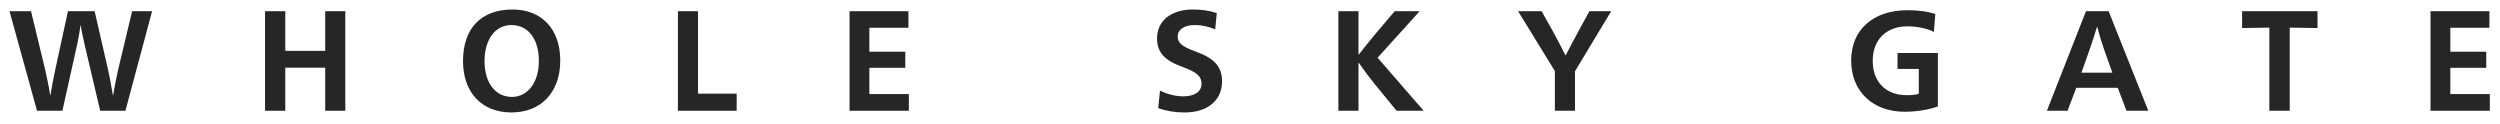 <svg width="1052" height="52" viewBox="0 0 1052 52" fill="none" xmlns="http://www.w3.org/2000/svg">
<g filter="url(#filter0_d_1741_1140)">
<path d="M1022.76 46.6V4.72H1047.54V11.68H1031.1V21.76H1046.22V28.54H1031.1V39.58H1047.72V46.6H1022.76Z" fill="#262626"/>
</g>
<g filter="url(#filter1_d_1741_1140)">
<path d="M975.216 4.72V11.8L963.516 11.62V46.6H954.936V11.62L943.476 11.8V4.72H975.216Z" fill="#262626"/>
</g>
<g filter="url(#filter2_d_1741_1140)">
<path d="M887.316 4.72L903.996 46.6H894.816L891.156 36.94H873.696L870.036 46.6H861.336L877.776 4.72H887.316ZM888.876 30.58L885.396 20.8C884.496 18.28 883.056 13.48 882.516 11.32H882.396C881.796 13.48 880.236 18.28 879.336 20.8L875.856 30.58H888.876Z" fill="#262626"/>
</g>
<g filter="url(#filter3_d_1741_1140)">
<path d="M814.378 5.92L813.778 13.42C811.198 12.1 806.998 11.08 802.678 11.08C793.798 11.08 788.038 16.66 788.038 25.54C788.038 34.24 793.258 40.06 802.498 40.06C804.238 40.06 806.098 39.88 807.418 39.46V29.02H798.478V22.3H815.458V44.8C810.958 46.36 806.158 47.02 801.358 47.02C788.518 47.02 778.978 38.86 778.978 25.48C778.978 12.46 788.218 4.3 802.738 4.3C806.878 4.3 810.958 4.72 814.378 5.92Z" fill="#262626"/>
</g>
<g filter="url(#filter4_d_1741_1140)">
<path d="M638.816 4.72H648.716L653.456 13.18C655.016 15.94 657.656 21.1 658.736 23.26H658.856C659.936 21.1 662.696 15.94 664.196 13.18L668.816 4.72H677.996L662.756 29.98V46.6H654.296V29.92L638.816 4.72Z" fill="#262626"/>
</g>
<g filter="url(#filter5_d_1741_1140)">
<path d="M571.65 26.44V46.6H563.19V4.72H571.65V22.96H571.77C573.45 20.8 577.41 15.88 579.03 13.96L586.89 4.72H597.39L579.69 24.28L599.07 46.6H587.67L578.43 35.32C576.87 33.46 573.99 29.62 571.77 26.44H571.65Z" fill="#262626"/>
</g>
<g filter="url(#filter6_d_1741_1140)">
<path d="M512.019 5.5L511.359 12.34C508.059 11.02 505.419 10.54 502.839 10.54C498.399 10.54 495.579 12.4 495.579 15.28C495.579 17.86 496.959 19.48 503.139 21.7C510.939 24.46 514.239 28.06 514.239 34.24C514.239 42.28 508.119 47.32 498.459 47.32C494.439 47.32 490.839 46.72 487.359 45.52L488.139 38.14C491.739 39.88 495.039 40.54 497.979 40.54C502.419 40.54 505.599 38.68 505.599 35.32C505.599 32.14 503.859 30.46 497.499 28.12C490.059 25.42 486.879 22.06 486.879 16.12C486.879 8.68 492.939 4 501.879 4C505.599 4 508.719 4.42 512.019 5.5Z" fill="#262626"/>
</g>
<g filter="url(#filter7_d_1741_1140)">
<path d="M357.486 46.6V4.72H382.266V11.68H365.826V21.76H380.946V28.54H365.826V39.58H382.446V46.6H357.486Z" fill="#262626"/>
</g>
<g filter="url(#filter8_d_1741_1140)">
<path d="M285.265 46.6V4.72H293.725V39.4H309.985V46.6H285.265Z" fill="#262626"/>
</g>
<g filter="url(#filter9_d_1741_1140)">
<path d="M215.655 4C227.955 4 235.755 12.22 235.755 25.48C235.755 38.86 227.655 47.32 215.175 47.32C202.815 47.32 194.835 38.98 194.835 25.72C194.835 11.86 202.515 4 215.655 4ZM215.175 10.54C208.455 10.54 203.895 16.54 203.895 25.72C203.895 34.84 208.455 40.78 215.415 40.78C222.075 40.78 226.755 34.66 226.755 25.66C226.755 16.3 222.195 10.54 215.175 10.54Z" fill="#262626"/>
</g>
<g filter="url(#filter10_d_1741_1140)">
<path d="M111.528 46.6V4.72H120.048V21.4H136.848V4.72H145.308V46.6H136.848V28.48H120.048V46.6H111.528Z" fill="#262626"/>
</g>
<g filter="url(#filter11_d_1741_1140)">
<path d="M42.16 46.6L35.56 18.58C35.14 16.66 34.3 13 34 10.72H33.88C33.58 13 32.92 16.6 32.5 18.58L26.26 46.6H15.58L4 4.72H13.06L19.12 29.8C19.42 31.18 20.74 37.24 21.1 40.06H21.22C21.64 37.24 22.84 31.18 23.14 29.8L28.6 4.72H39.82L45.58 29.8C45.94 31.24 47.08 37.3 47.5 40.06H47.62C48.04 37.3 49.24 31.36 49.6 29.8L55.6 4.72H64L52.78 46.6H42.16Z" fill="#262626"/>
</g>
<defs>
<filter id="filter0_d_1741_1140" x="1018.76" y="0.72" width="32.96" height="49.88" filterUnits="userSpaceOnUse" color-interpolation-filters="sRGB">
<feFlood flood-opacity="0" result="BackgroundImageFix"/>
<feColorMatrix in="SourceAlpha" type="matrix" values="0 0 0 0 0 0 0 0 0 0 0 0 0 0 0 0 0 0 127 0" result="hardAlpha"/>
<feOffset/>
<feGaussianBlur stdDeviation="2"/>
<feComposite in2="hardAlpha" operator="out"/>
<feColorMatrix type="matrix" values="0 0 0 0 0 0 0 0 0 0 0 0 0 0 0 0 0 0 0.2 0"/>
<feBlend mode="normal" in2="BackgroundImageFix" result="effect1_dropShadow_1741_1140"/>
<feBlend mode="normal" in="SourceGraphic" in2="effect1_dropShadow_1741_1140" result="shape"/>
</filter>
<filter id="filter1_d_1741_1140" x="939.476" y="0.72" width="39.74" height="49.88" filterUnits="userSpaceOnUse" color-interpolation-filters="sRGB">
<feFlood flood-opacity="0" result="BackgroundImageFix"/>
<feColorMatrix in="SourceAlpha" type="matrix" values="0 0 0 0 0 0 0 0 0 0 0 0 0 0 0 0 0 0 127 0" result="hardAlpha"/>
<feOffset/>
<feGaussianBlur stdDeviation="2"/>
<feComposite in2="hardAlpha" operator="out"/>
<feColorMatrix type="matrix" values="0 0 0 0 0 0 0 0 0 0 0 0 0 0 0 0 0 0 0.2 0"/>
<feBlend mode="normal" in2="BackgroundImageFix" result="effect1_dropShadow_1741_1140"/>
<feBlend mode="normal" in="SourceGraphic" in2="effect1_dropShadow_1741_1140" result="shape"/>
</filter>
<filter id="filter2_d_1741_1140" x="857.336" y="0.72" width="50.66" height="49.88" filterUnits="userSpaceOnUse" color-interpolation-filters="sRGB">
<feFlood flood-opacity="0" result="BackgroundImageFix"/>
<feColorMatrix in="SourceAlpha" type="matrix" values="0 0 0 0 0 0 0 0 0 0 0 0 0 0 0 0 0 0 127 0" result="hardAlpha"/>
<feOffset/>
<feGaussianBlur stdDeviation="2"/>
<feComposite in2="hardAlpha" operator="out"/>
<feColorMatrix type="matrix" values="0 0 0 0 0 0 0 0 0 0 0 0 0 0 0 0 0 0 0.2 0"/>
<feBlend mode="normal" in2="BackgroundImageFix" result="effect1_dropShadow_1741_1140"/>
<feBlend mode="normal" in="SourceGraphic" in2="effect1_dropShadow_1741_1140" result="shape"/>
</filter>
<filter id="filter3_d_1741_1140" x="774.978" y="0.3" width="44.48" height="50.72" filterUnits="userSpaceOnUse" color-interpolation-filters="sRGB">
<feFlood flood-opacity="0" result="BackgroundImageFix"/>
<feColorMatrix in="SourceAlpha" type="matrix" values="0 0 0 0 0 0 0 0 0 0 0 0 0 0 0 0 0 0 127 0" result="hardAlpha"/>
<feOffset/>
<feGaussianBlur stdDeviation="2"/>
<feComposite in2="hardAlpha" operator="out"/>
<feColorMatrix type="matrix" values="0 0 0 0 0 0 0 0 0 0 0 0 0 0 0 0 0 0 0.2 0"/>
<feBlend mode="normal" in2="BackgroundImageFix" result="effect1_dropShadow_1741_1140"/>
<feBlend mode="normal" in="SourceGraphic" in2="effect1_dropShadow_1741_1140" result="shape"/>
</filter>
<filter id="filter4_d_1741_1140" x="634.816" y="0.72" width="47.18" height="49.88" filterUnits="userSpaceOnUse" color-interpolation-filters="sRGB">
<feFlood flood-opacity="0" result="BackgroundImageFix"/>
<feColorMatrix in="SourceAlpha" type="matrix" values="0 0 0 0 0 0 0 0 0 0 0 0 0 0 0 0 0 0 127 0" result="hardAlpha"/>
<feOffset/>
<feGaussianBlur stdDeviation="2"/>
<feComposite in2="hardAlpha" operator="out"/>
<feColorMatrix type="matrix" values="0 0 0 0 0 0 0 0 0 0 0 0 0 0 0 0 0 0 0.2 0"/>
<feBlend mode="normal" in2="BackgroundImageFix" result="effect1_dropShadow_1741_1140"/>
<feBlend mode="normal" in="SourceGraphic" in2="effect1_dropShadow_1741_1140" result="shape"/>
</filter>
<filter id="filter5_d_1741_1140" x="559.19" y="0.72" width="43.88" height="49.88" filterUnits="userSpaceOnUse" color-interpolation-filters="sRGB">
<feFlood flood-opacity="0" result="BackgroundImageFix"/>
<feColorMatrix in="SourceAlpha" type="matrix" values="0 0 0 0 0 0 0 0 0 0 0 0 0 0 0 0 0 0 127 0" result="hardAlpha"/>
<feOffset/>
<feGaussianBlur stdDeviation="2"/>
<feComposite in2="hardAlpha" operator="out"/>
<feColorMatrix type="matrix" values="0 0 0 0 0 0 0 0 0 0 0 0 0 0 0 0 0 0 0.2 0"/>
<feBlend mode="normal" in2="BackgroundImageFix" result="effect1_dropShadow_1741_1140"/>
<feBlend mode="normal" in="SourceGraphic" in2="effect1_dropShadow_1741_1140" result="shape"/>
</filter>
<filter id="filter6_d_1741_1140" x="482.879" y="0" width="35.36" height="51.32" filterUnits="userSpaceOnUse" color-interpolation-filters="sRGB">
<feFlood flood-opacity="0" result="BackgroundImageFix"/>
<feColorMatrix in="SourceAlpha" type="matrix" values="0 0 0 0 0 0 0 0 0 0 0 0 0 0 0 0 0 0 127 0" result="hardAlpha"/>
<feOffset/>
<feGaussianBlur stdDeviation="2"/>
<feComposite in2="hardAlpha" operator="out"/>
<feColorMatrix type="matrix" values="0 0 0 0 0 0 0 0 0 0 0 0 0 0 0 0 0 0 0.2 0"/>
<feBlend mode="normal" in2="BackgroundImageFix" result="effect1_dropShadow_1741_1140"/>
<feBlend mode="normal" in="SourceGraphic" in2="effect1_dropShadow_1741_1140" result="shape"/>
</filter>
<filter id="filter7_d_1741_1140" x="353.486" y="0.72" width="32.96" height="49.88" filterUnits="userSpaceOnUse" color-interpolation-filters="sRGB">
<feFlood flood-opacity="0" result="BackgroundImageFix"/>
<feColorMatrix in="SourceAlpha" type="matrix" values="0 0 0 0 0 0 0 0 0 0 0 0 0 0 0 0 0 0 127 0" result="hardAlpha"/>
<feOffset/>
<feGaussianBlur stdDeviation="2"/>
<feComposite in2="hardAlpha" operator="out"/>
<feColorMatrix type="matrix" values="0 0 0 0 0 0 0 0 0 0 0 0 0 0 0 0 0 0 0.2 0"/>
<feBlend mode="normal" in2="BackgroundImageFix" result="effect1_dropShadow_1741_1140"/>
<feBlend mode="normal" in="SourceGraphic" in2="effect1_dropShadow_1741_1140" result="shape"/>
</filter>
<filter id="filter8_d_1741_1140" x="281.265" y="0.72" width="32.72" height="49.88" filterUnits="userSpaceOnUse" color-interpolation-filters="sRGB">
<feFlood flood-opacity="0" result="BackgroundImageFix"/>
<feColorMatrix in="SourceAlpha" type="matrix" values="0 0 0 0 0 0 0 0 0 0 0 0 0 0 0 0 0 0 127 0" result="hardAlpha"/>
<feOffset/>
<feGaussianBlur stdDeviation="2"/>
<feComposite in2="hardAlpha" operator="out"/>
<feColorMatrix type="matrix" values="0 0 0 0 0 0 0 0 0 0 0 0 0 0 0 0 0 0 0.2 0"/>
<feBlend mode="normal" in2="BackgroundImageFix" result="effect1_dropShadow_1741_1140"/>
<feBlend mode="normal" in="SourceGraphic" in2="effect1_dropShadow_1741_1140" result="shape"/>
</filter>
<filter id="filter9_d_1741_1140" x="190.835" y="0" width="48.92" height="51.32" filterUnits="userSpaceOnUse" color-interpolation-filters="sRGB">
<feFlood flood-opacity="0" result="BackgroundImageFix"/>
<feColorMatrix in="SourceAlpha" type="matrix" values="0 0 0 0 0 0 0 0 0 0 0 0 0 0 0 0 0 0 127 0" result="hardAlpha"/>
<feOffset/>
<feGaussianBlur stdDeviation="2"/>
<feComposite in2="hardAlpha" operator="out"/>
<feColorMatrix type="matrix" values="0 0 0 0 0 0 0 0 0 0 0 0 0 0 0 0 0 0 0.2 0"/>
<feBlend mode="normal" in2="BackgroundImageFix" result="effect1_dropShadow_1741_1140"/>
<feBlend mode="normal" in="SourceGraphic" in2="effect1_dropShadow_1741_1140" result="shape"/>
</filter>
<filter id="filter10_d_1741_1140" x="107.528" y="0.72" width="41.78" height="49.88" filterUnits="userSpaceOnUse" color-interpolation-filters="sRGB">
<feFlood flood-opacity="0" result="BackgroundImageFix"/>
<feColorMatrix in="SourceAlpha" type="matrix" values="0 0 0 0 0 0 0 0 0 0 0 0 0 0 0 0 0 0 127 0" result="hardAlpha"/>
<feOffset/>
<feGaussianBlur stdDeviation="2"/>
<feComposite in2="hardAlpha" operator="out"/>
<feColorMatrix type="matrix" values="0 0 0 0 0 0 0 0 0 0 0 0 0 0 0 0 0 0 0.2 0"/>
<feBlend mode="normal" in2="BackgroundImageFix" result="effect1_dropShadow_1741_1140"/>
<feBlend mode="normal" in="SourceGraphic" in2="effect1_dropShadow_1741_1140" result="shape"/>
</filter>
<filter id="filter11_d_1741_1140" x="0" y="0.72" width="68" height="49.88" filterUnits="userSpaceOnUse" color-interpolation-filters="sRGB">
<feFlood flood-opacity="0" result="BackgroundImageFix"/>
<feColorMatrix in="SourceAlpha" type="matrix" values="0 0 0 0 0 0 0 0 0 0 0 0 0 0 0 0 0 0 127 0" result="hardAlpha"/>
<feOffset/>
<feGaussianBlur stdDeviation="2"/>
<feComposite in2="hardAlpha" operator="out"/>
<feColorMatrix type="matrix" values="0 0 0 0 0 0 0 0 0 0 0 0 0 0 0 0 0 0 0.2 0"/>
<feBlend mode="normal" in2="BackgroundImageFix" result="effect1_dropShadow_1741_1140"/>
<feBlend mode="normal" in="SourceGraphic" in2="effect1_dropShadow_1741_1140" result="shape"/>
</filter>
</defs>
</svg>
